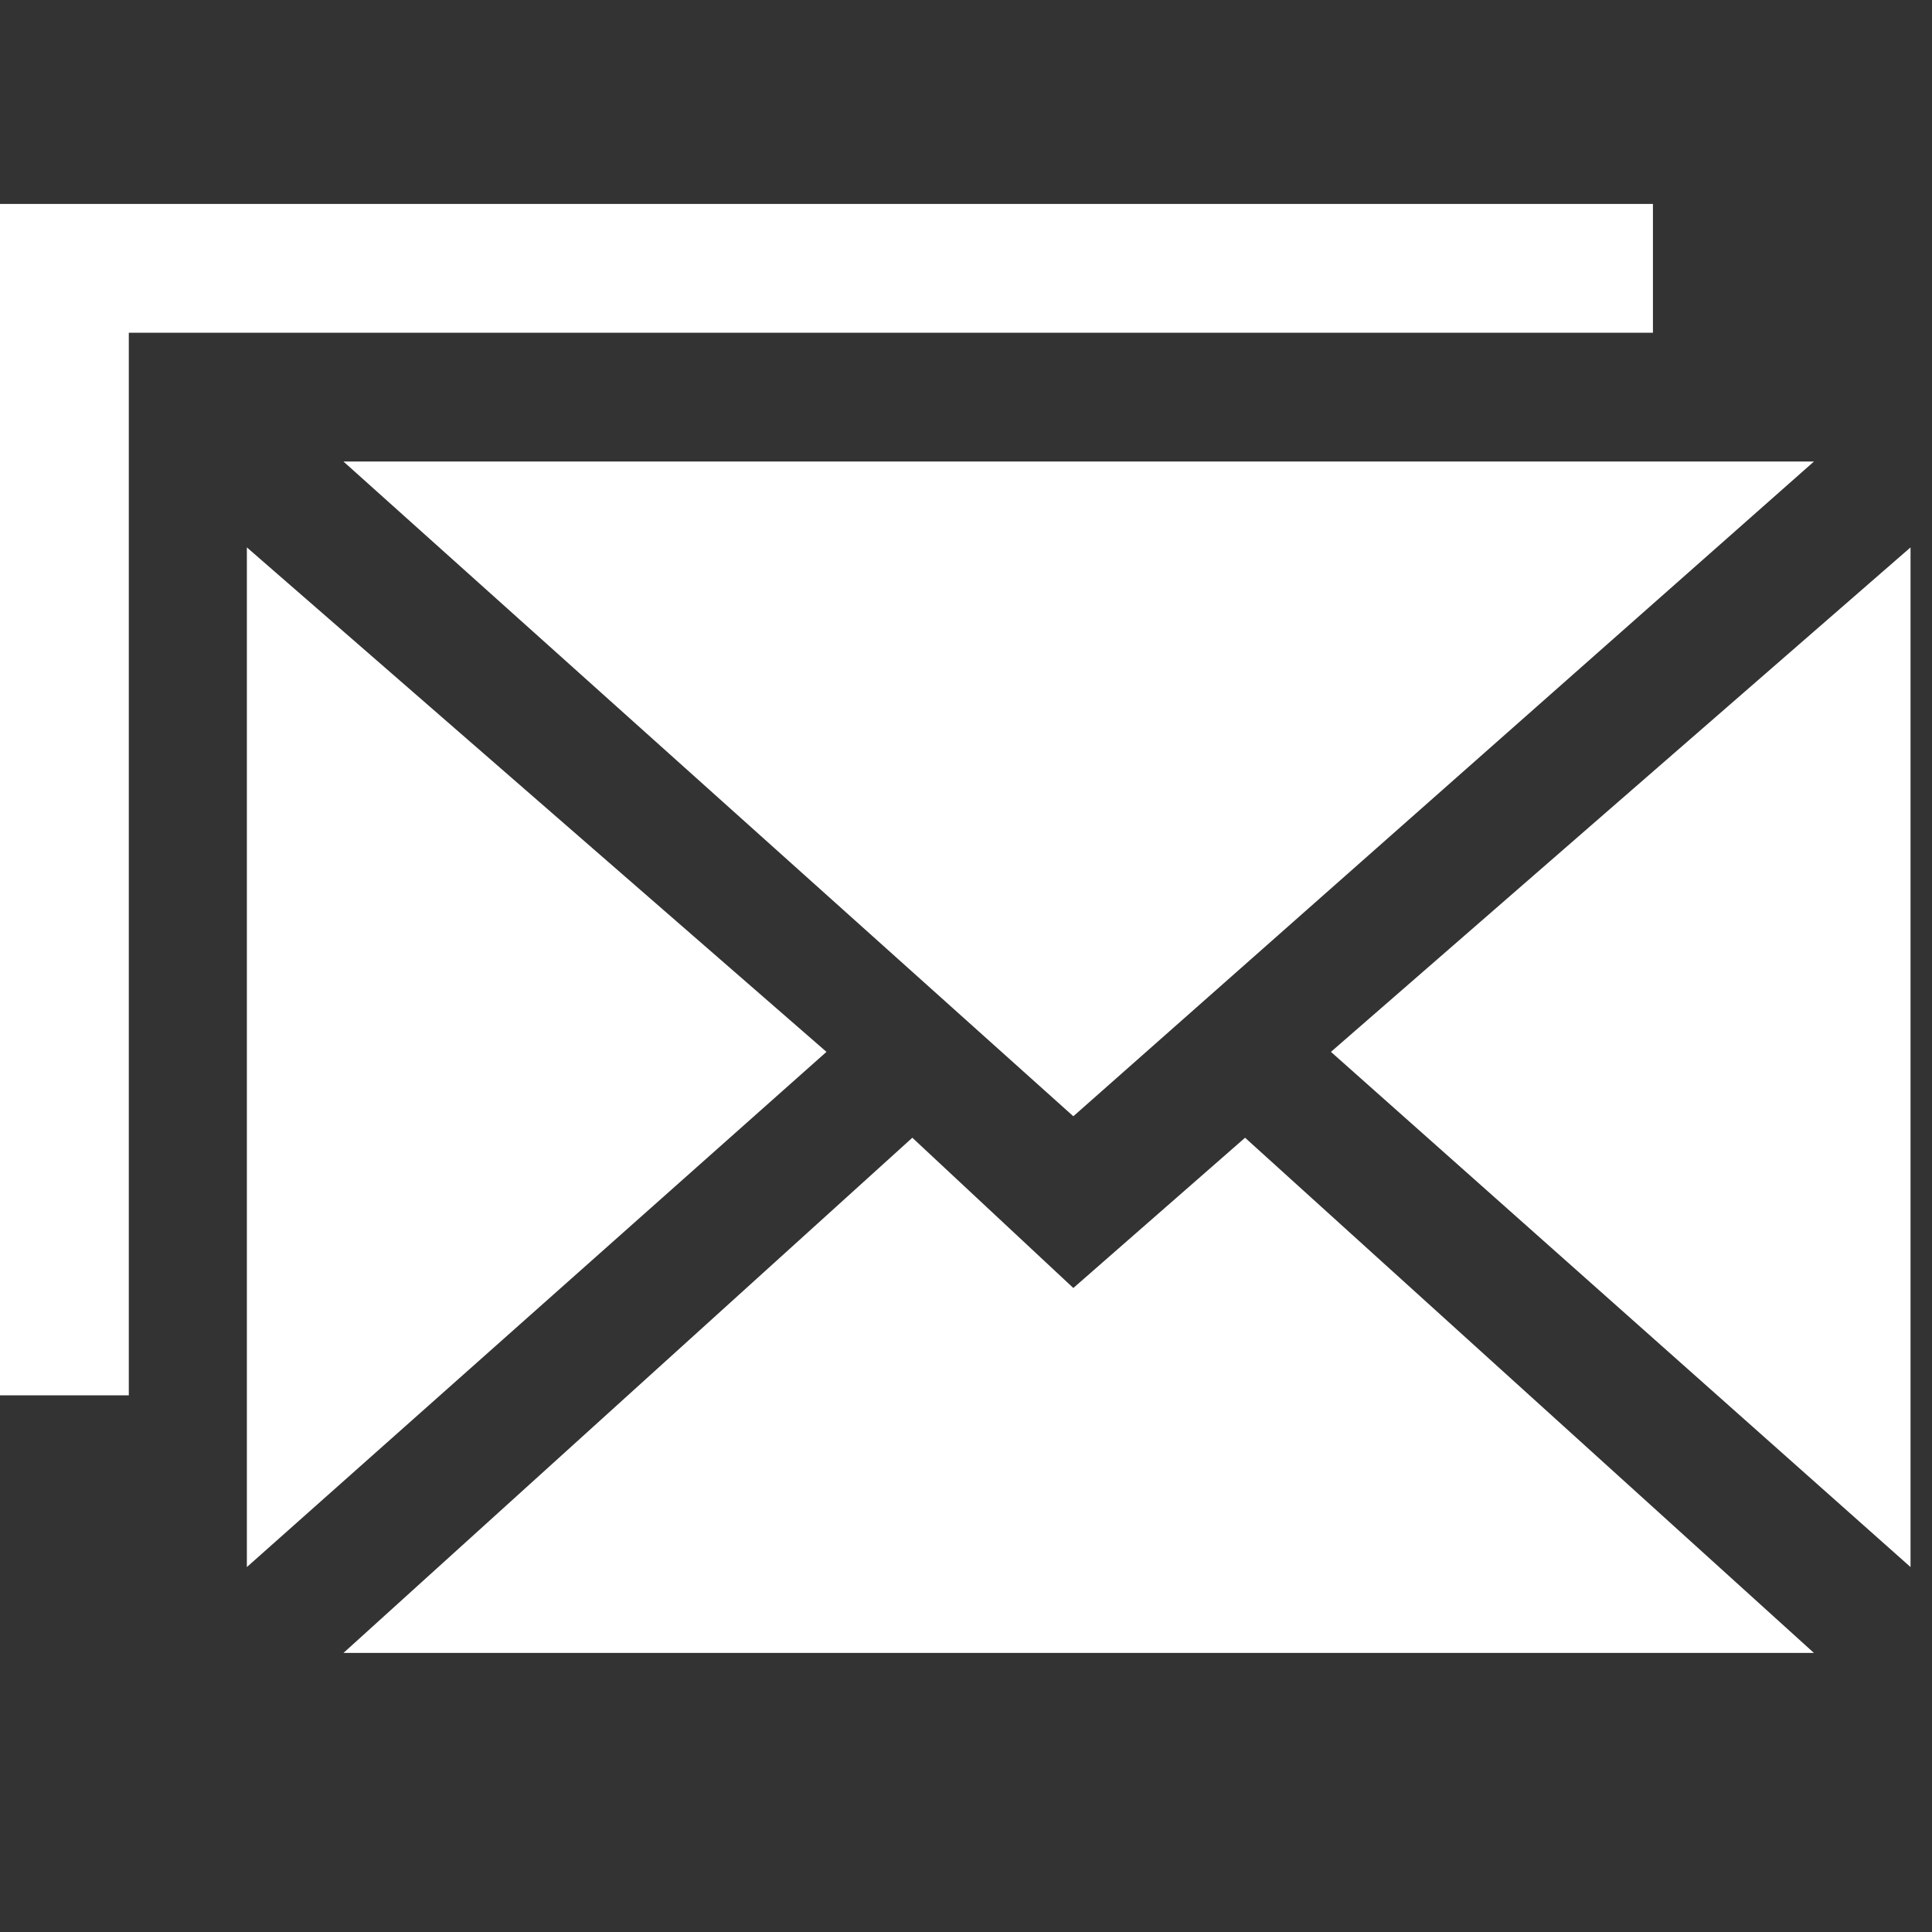 <svg version="1.2" xmlns="http://www.w3.org/2000/svg" viewBox="0 0 18 18" width="18" height="18"><rect x="0" y="0" width="18" height="18" fill="#333333" stroke="none"/><style>.a{fill:#fff}</style><path class="a" d="m2.3 5.1v9.5l5.4-4.8z"/><path class="a" d="m12.4 9.8l5.4 4.8v-9.5z"/><path class="a" d="m10 10.4l6.9-6.1h-13.7z"/><path class="a" d="m10 12l-1.5-1.4-5.3 4.8h13.7l-5.3-4.8z"/><path class="a" d="m15.4 1.9h-15.4v11.1h1.2v-9.9h14.2z"/></svg>